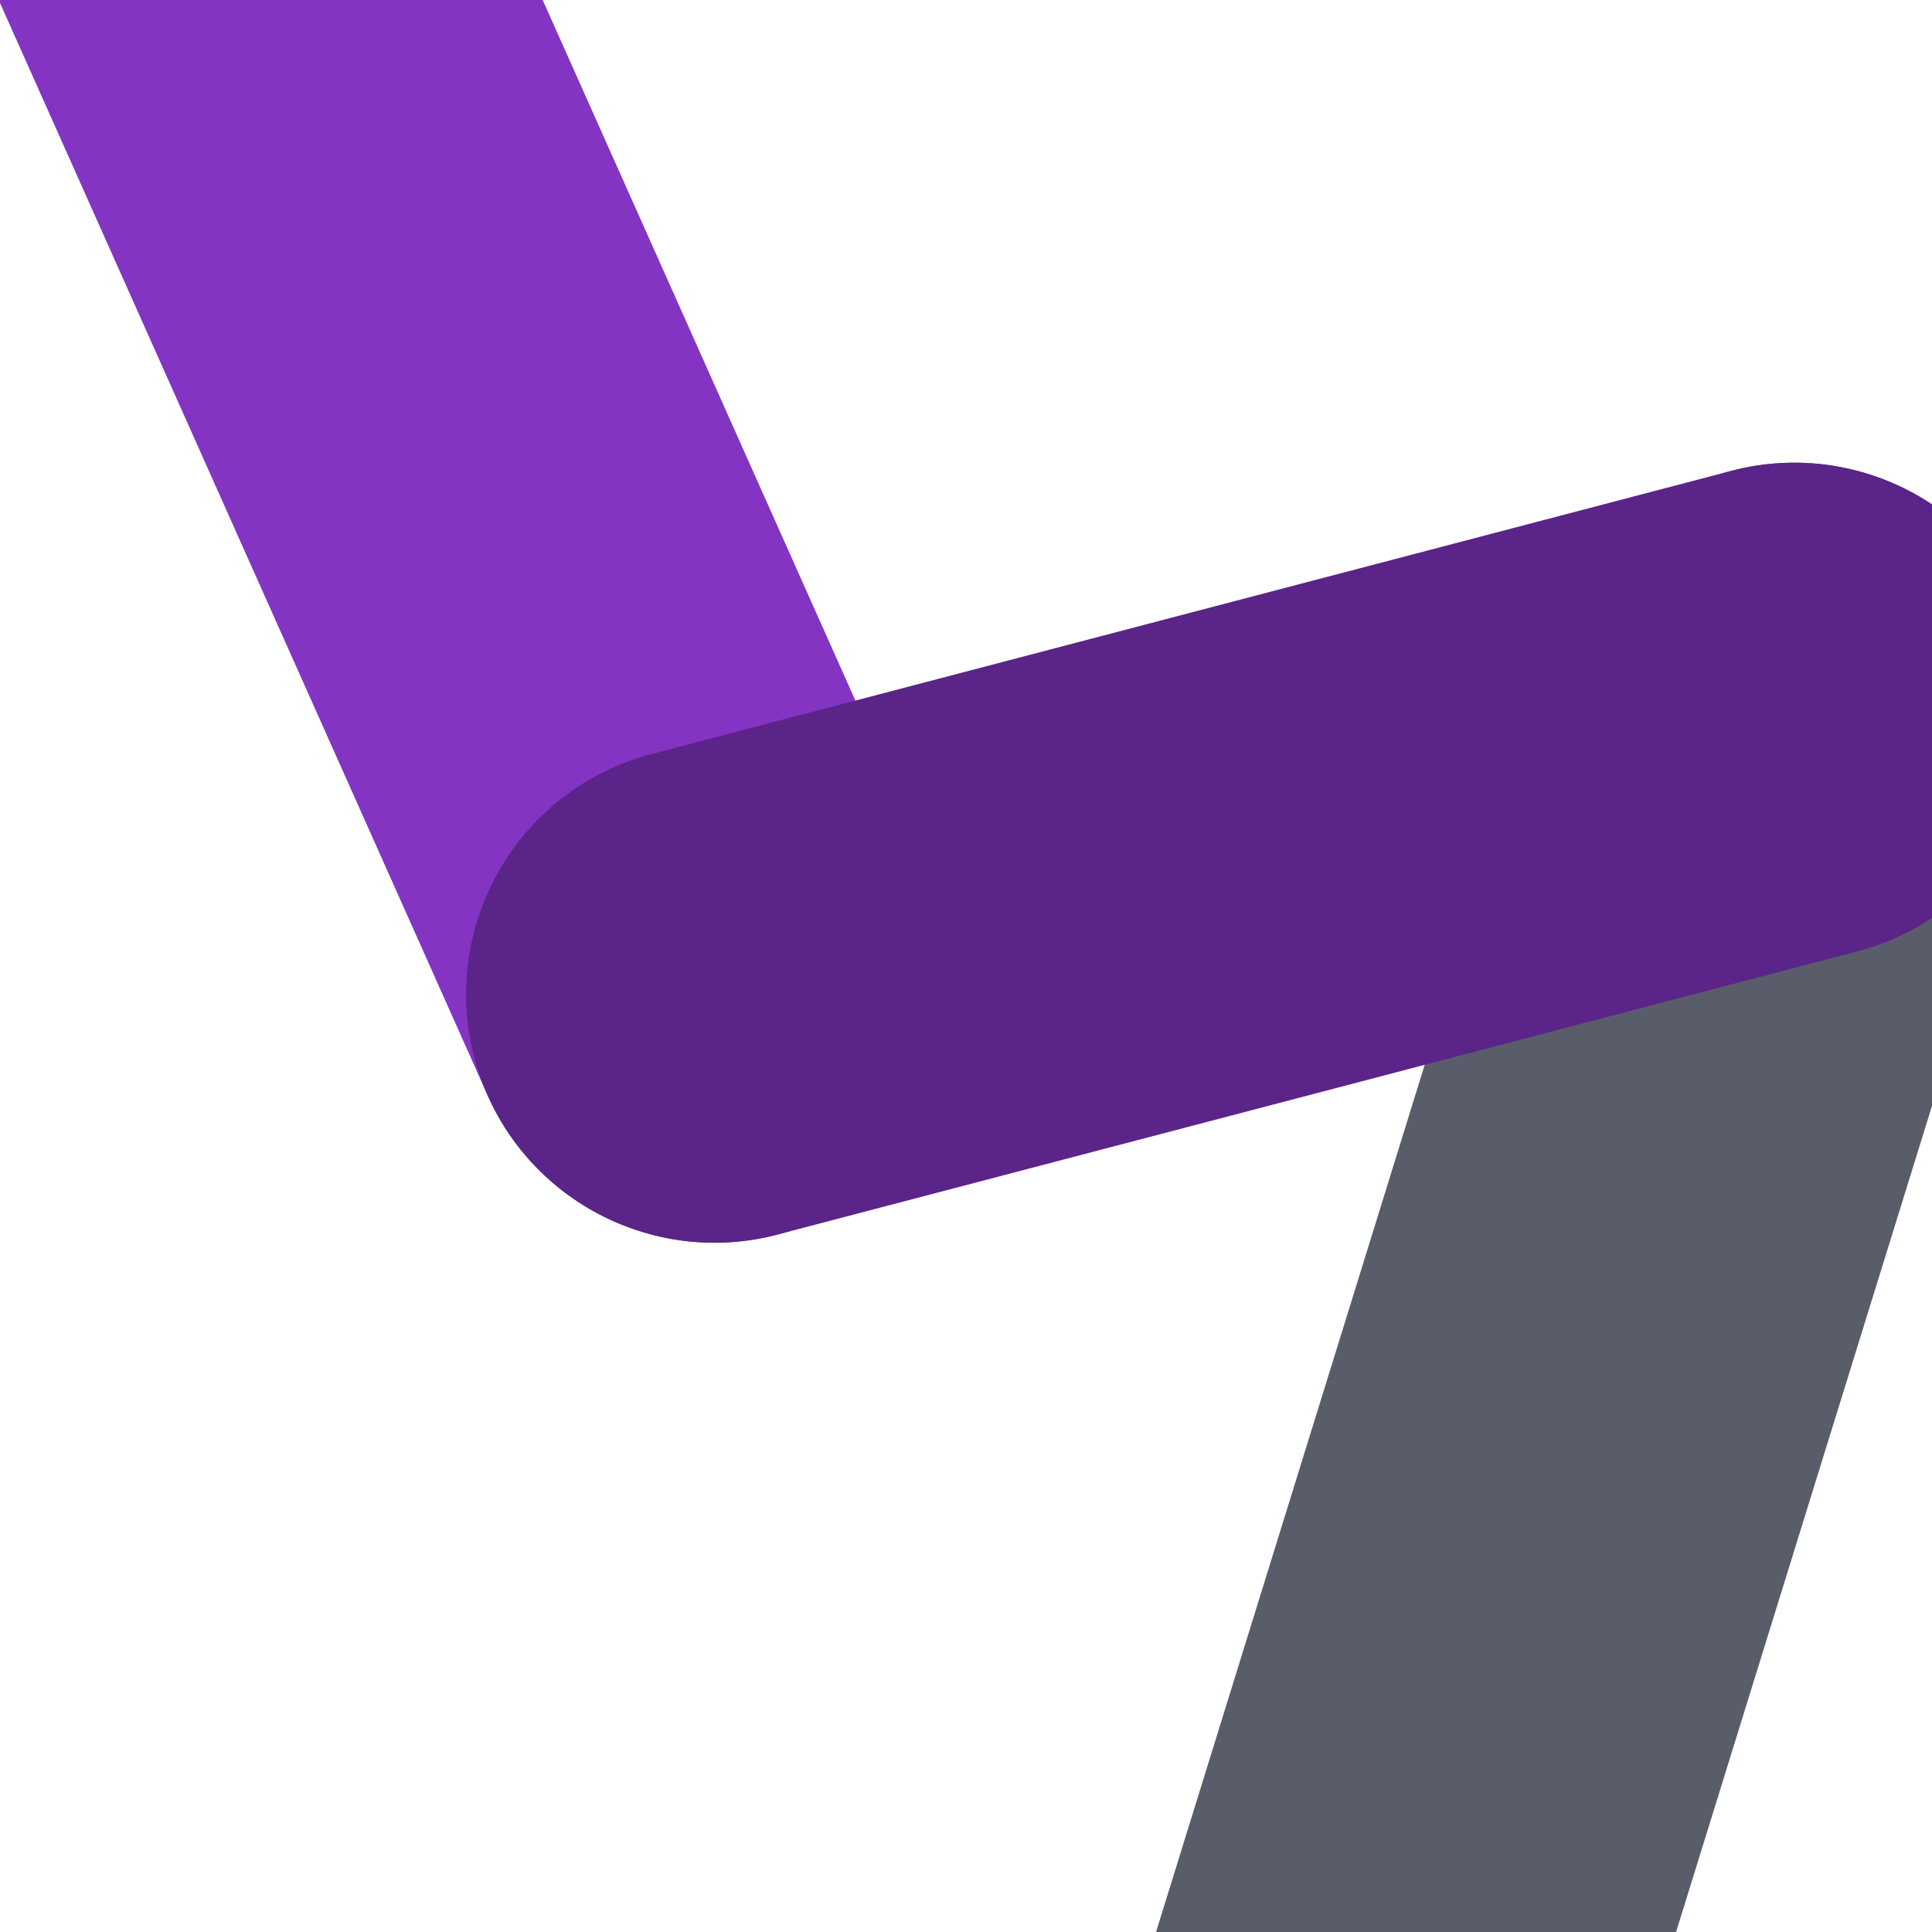 <svg xmlns="http://www.w3.org/2000/svg" fill="none" viewBox="0 0 1089 1089" height="1089" width="1089">
<g clip-path="url(#clip0_1036_23)">
<path fill="#595D6A" d="M1052.78 267.103C1126.64 289.982 1167.97 368.402 1145.09 442.259L791.826 1582.67C768.947 1656.53 690.527 1697.86 616.669 1674.98C542.812 1652.1 501.485 1573.68 524.364 1499.82L877.627 359.409C900.506 285.551 978.926 244.225 1052.78 267.103Z" clip-rule="evenodd" fill-rule="evenodd"></path>
<path fill="#8334C2" d="M64.936 -196.342C135.541 -227.858 218.327 -196.17 249.842 -125.564L530.584 503.391C562.1 573.997 530.411 656.782 459.806 688.298C389.201 719.814 306.415 688.125 274.9 617.52L-5.843 -11.436C-37.358 -82.041 -5.67 -164.827 64.936 -196.342Z" clip-rule="evenodd" fill-rule="evenodd"></path>
<path fill="#5B2488" d="M1146.78 365.317C1166.39 440.108 1121.67 516.639 1046.87 536.254L438.259 695.875C363.468 715.49 286.938 670.762 267.322 595.972C247.707 521.181 292.435 444.65 367.226 425.035L975.842 265.414C1050.63 245.799 1127.16 290.527 1146.78 365.317Z" clip-rule="evenodd" fill-rule="evenodd"></path>
</g>
<defs>
<clipPath id="clip0_1036_23">
<rect fill="white" height="1089" width="1089"></rect>
</clipPath>
</defs>
</svg>
